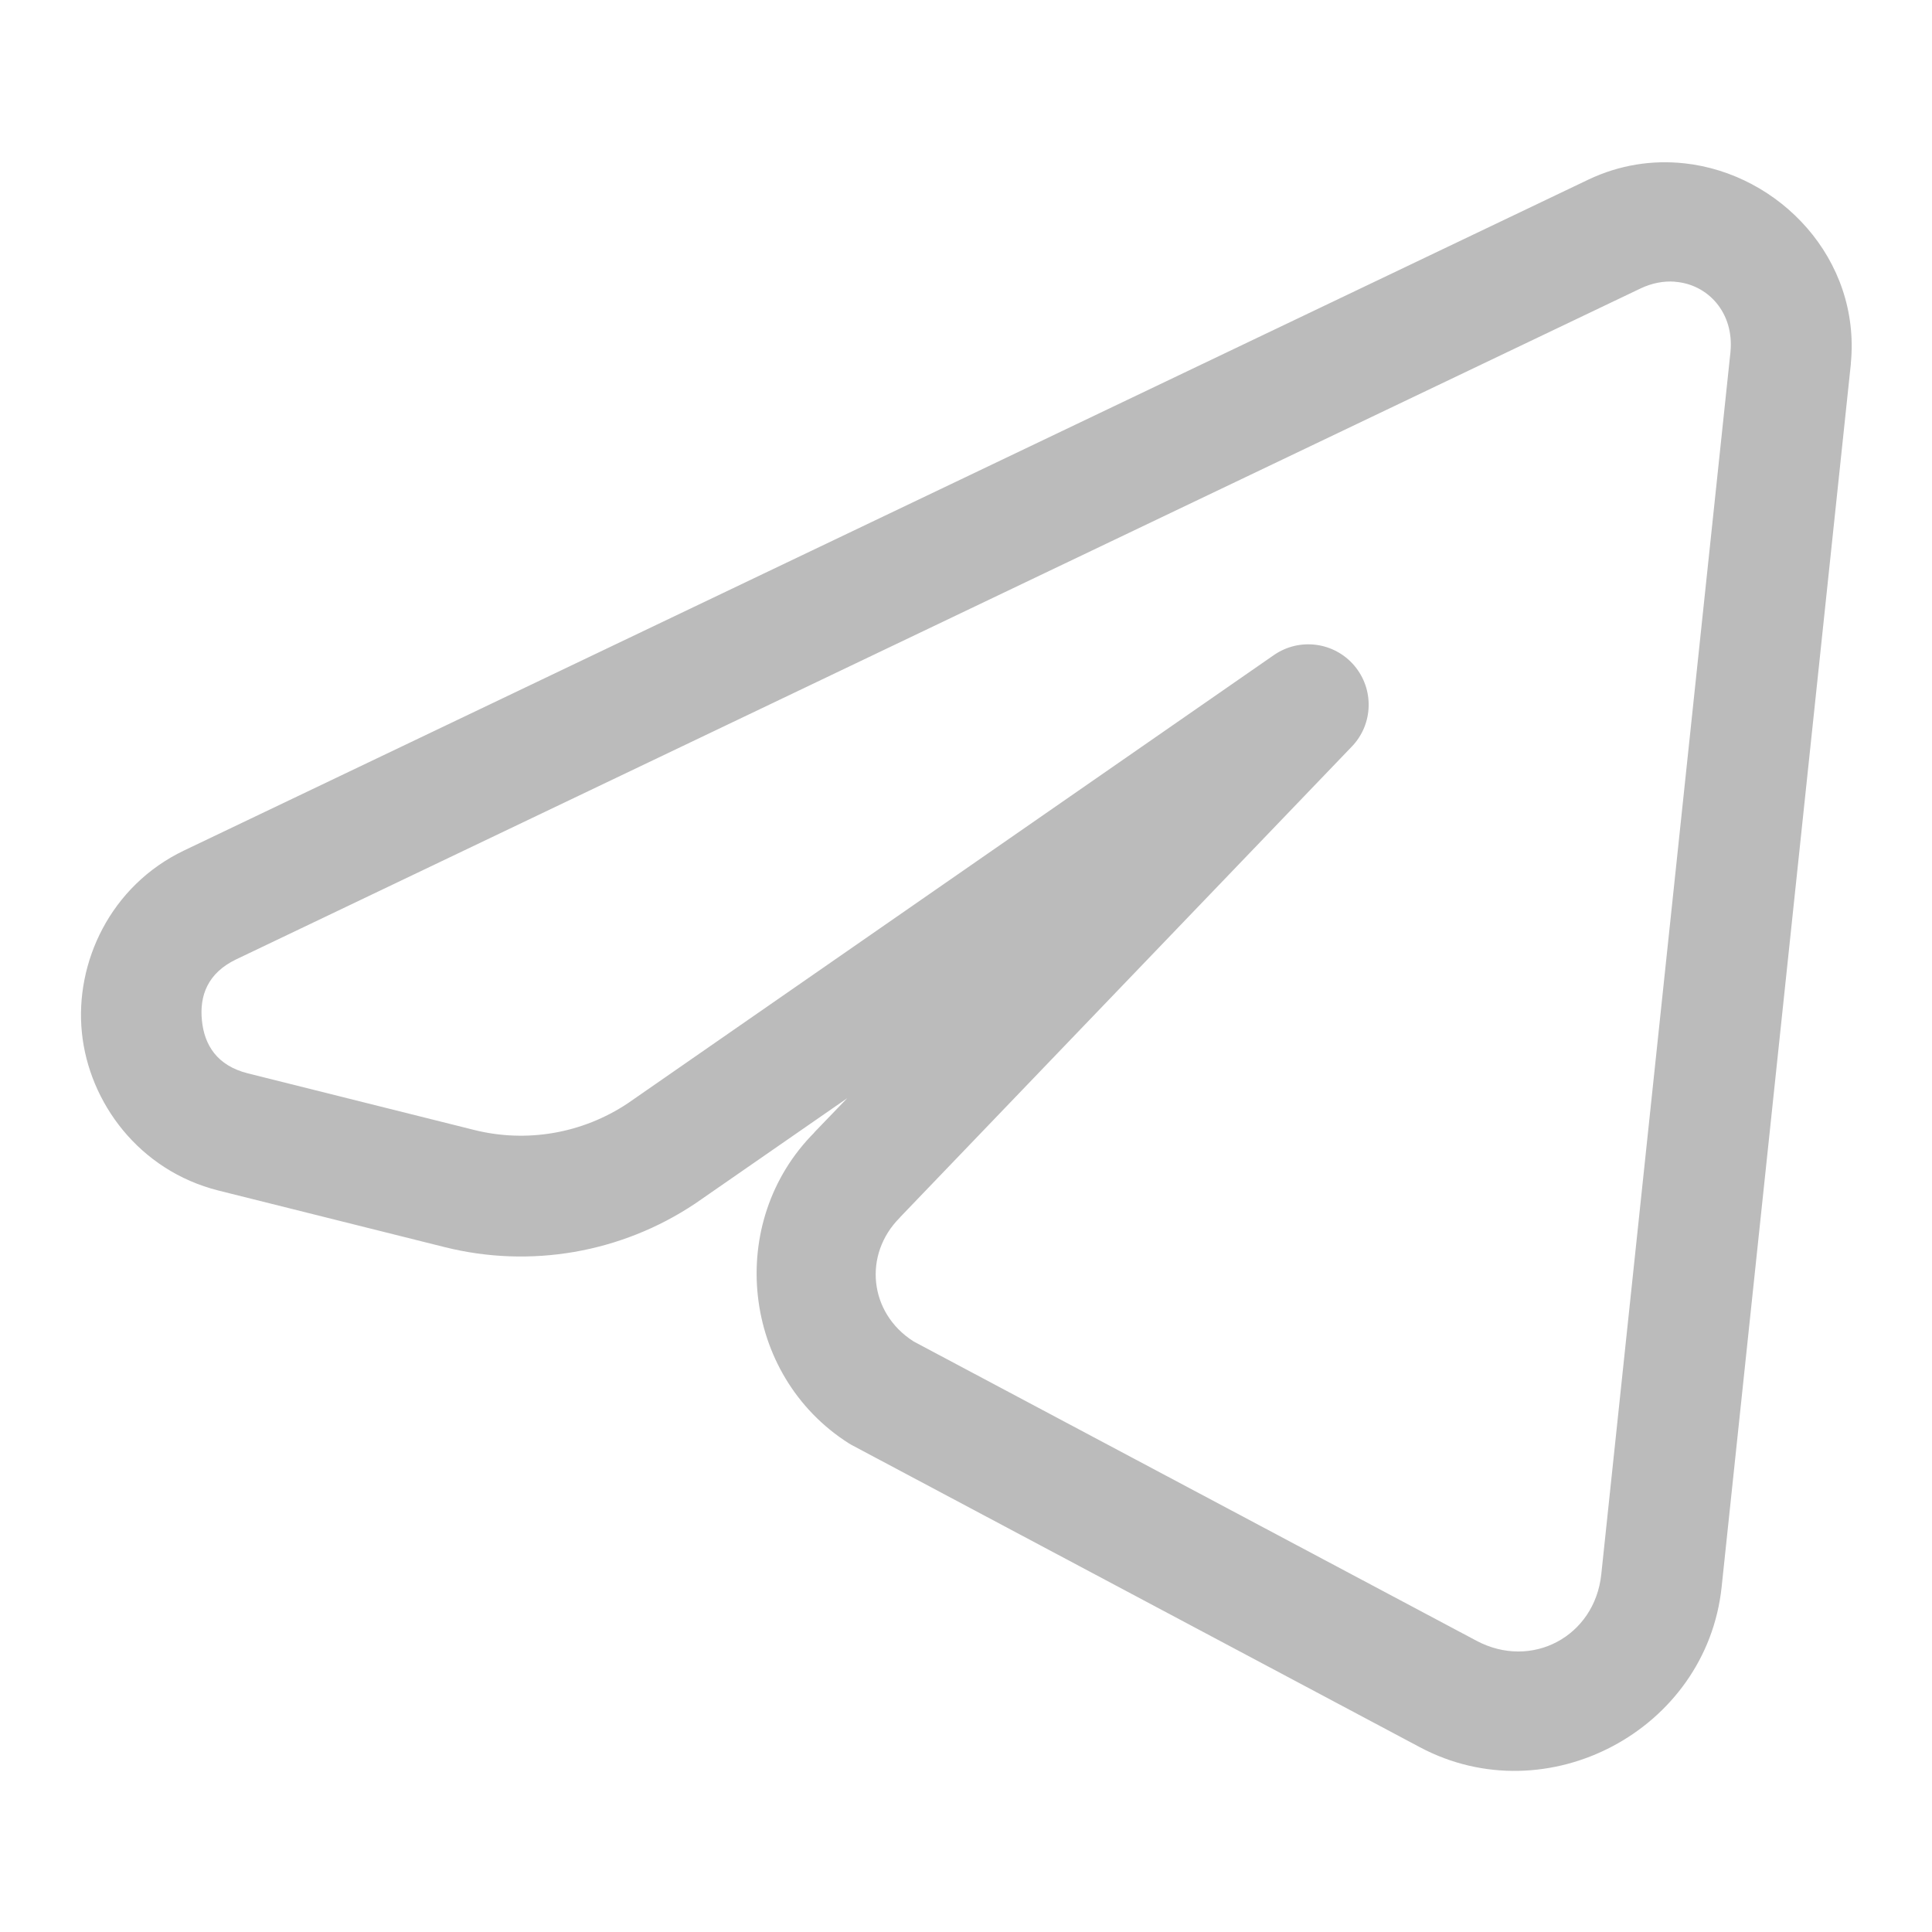 <?xml version="1.0" encoding="UTF-8"?> <svg xmlns="http://www.w3.org/2000/svg" xmlns:xlink="http://www.w3.org/1999/xlink" viewBox="0,0,256,256" width="24px" height="24px" fill-rule="nonzero"><g fill="#bbbbbb" fill-rule="nonzero" stroke="none" stroke-width="1" stroke-linecap="butt" stroke-linejoin="miter" stroke-miterlimit="10" stroke-dasharray="" stroke-dashoffset="0" font-family="none" font-weight="none" font-size="none" text-anchor="none" style="mix-blend-mode: normal"><g transform="scale(10.667,10.667)"><path d="M20.924,2.029c-0.392,-0.043 -0.803,0.016 -1.195,0.203l-17.441,8.332c-0.919,0.439 -1.359,1.395 -1.271,2.262c0.087,0.867 0.709,1.715 1.697,1.963l2.811,0.703c1.064,0.266 2.191,0.071 3.104,-0.537c0.004,-0.003 0.008,-0.005 0.012,-0.008l1.883,-1.305l-0.416,0.432l0.012,-0.01c-1.116,1.116 -0.908,3.019 0.424,3.865c0.017,0.01 0.033,0.02 0.051,0.029l7.043,3.746c1.579,0.84 3.56,-0.212 3.748,-1.99l1.605,-15.191c0,-0.003 0,-0.005 0,-0.008c0.126,-1.3 -0.887,-2.356 -2.064,-2.486zM20.805,3.5c0.412,0.03 0.737,0.385 0.691,0.869v0.002l-1.605,15.186c-0.082,0.772 -0.866,1.189 -1.551,0.824l-6.994,-3.719l-0.002,-0.002c-0.547,-0.35 -0.626,-1.075 -0.166,-1.535c0.003,-0.004 0.007,-0.008 0.01,-0.012l5.607,-5.842c0.265,-0.278 0.276,-0.712 0.027,-1.004c-0.249,-0.292 -0.679,-0.349 -0.996,-0.131l-8.029,5.57c-0.562,0.374 -1.254,0.494 -1.908,0.33l-2.811,-0.703c-0.382,-0.096 -0.54,-0.352 -0.57,-0.658c-0.031,-0.306 0.071,-0.588 0.426,-0.758l17.441,-8.332c0.146,-0.07 0.292,-0.096 0.43,-0.086z"></path></g></g></svg> 